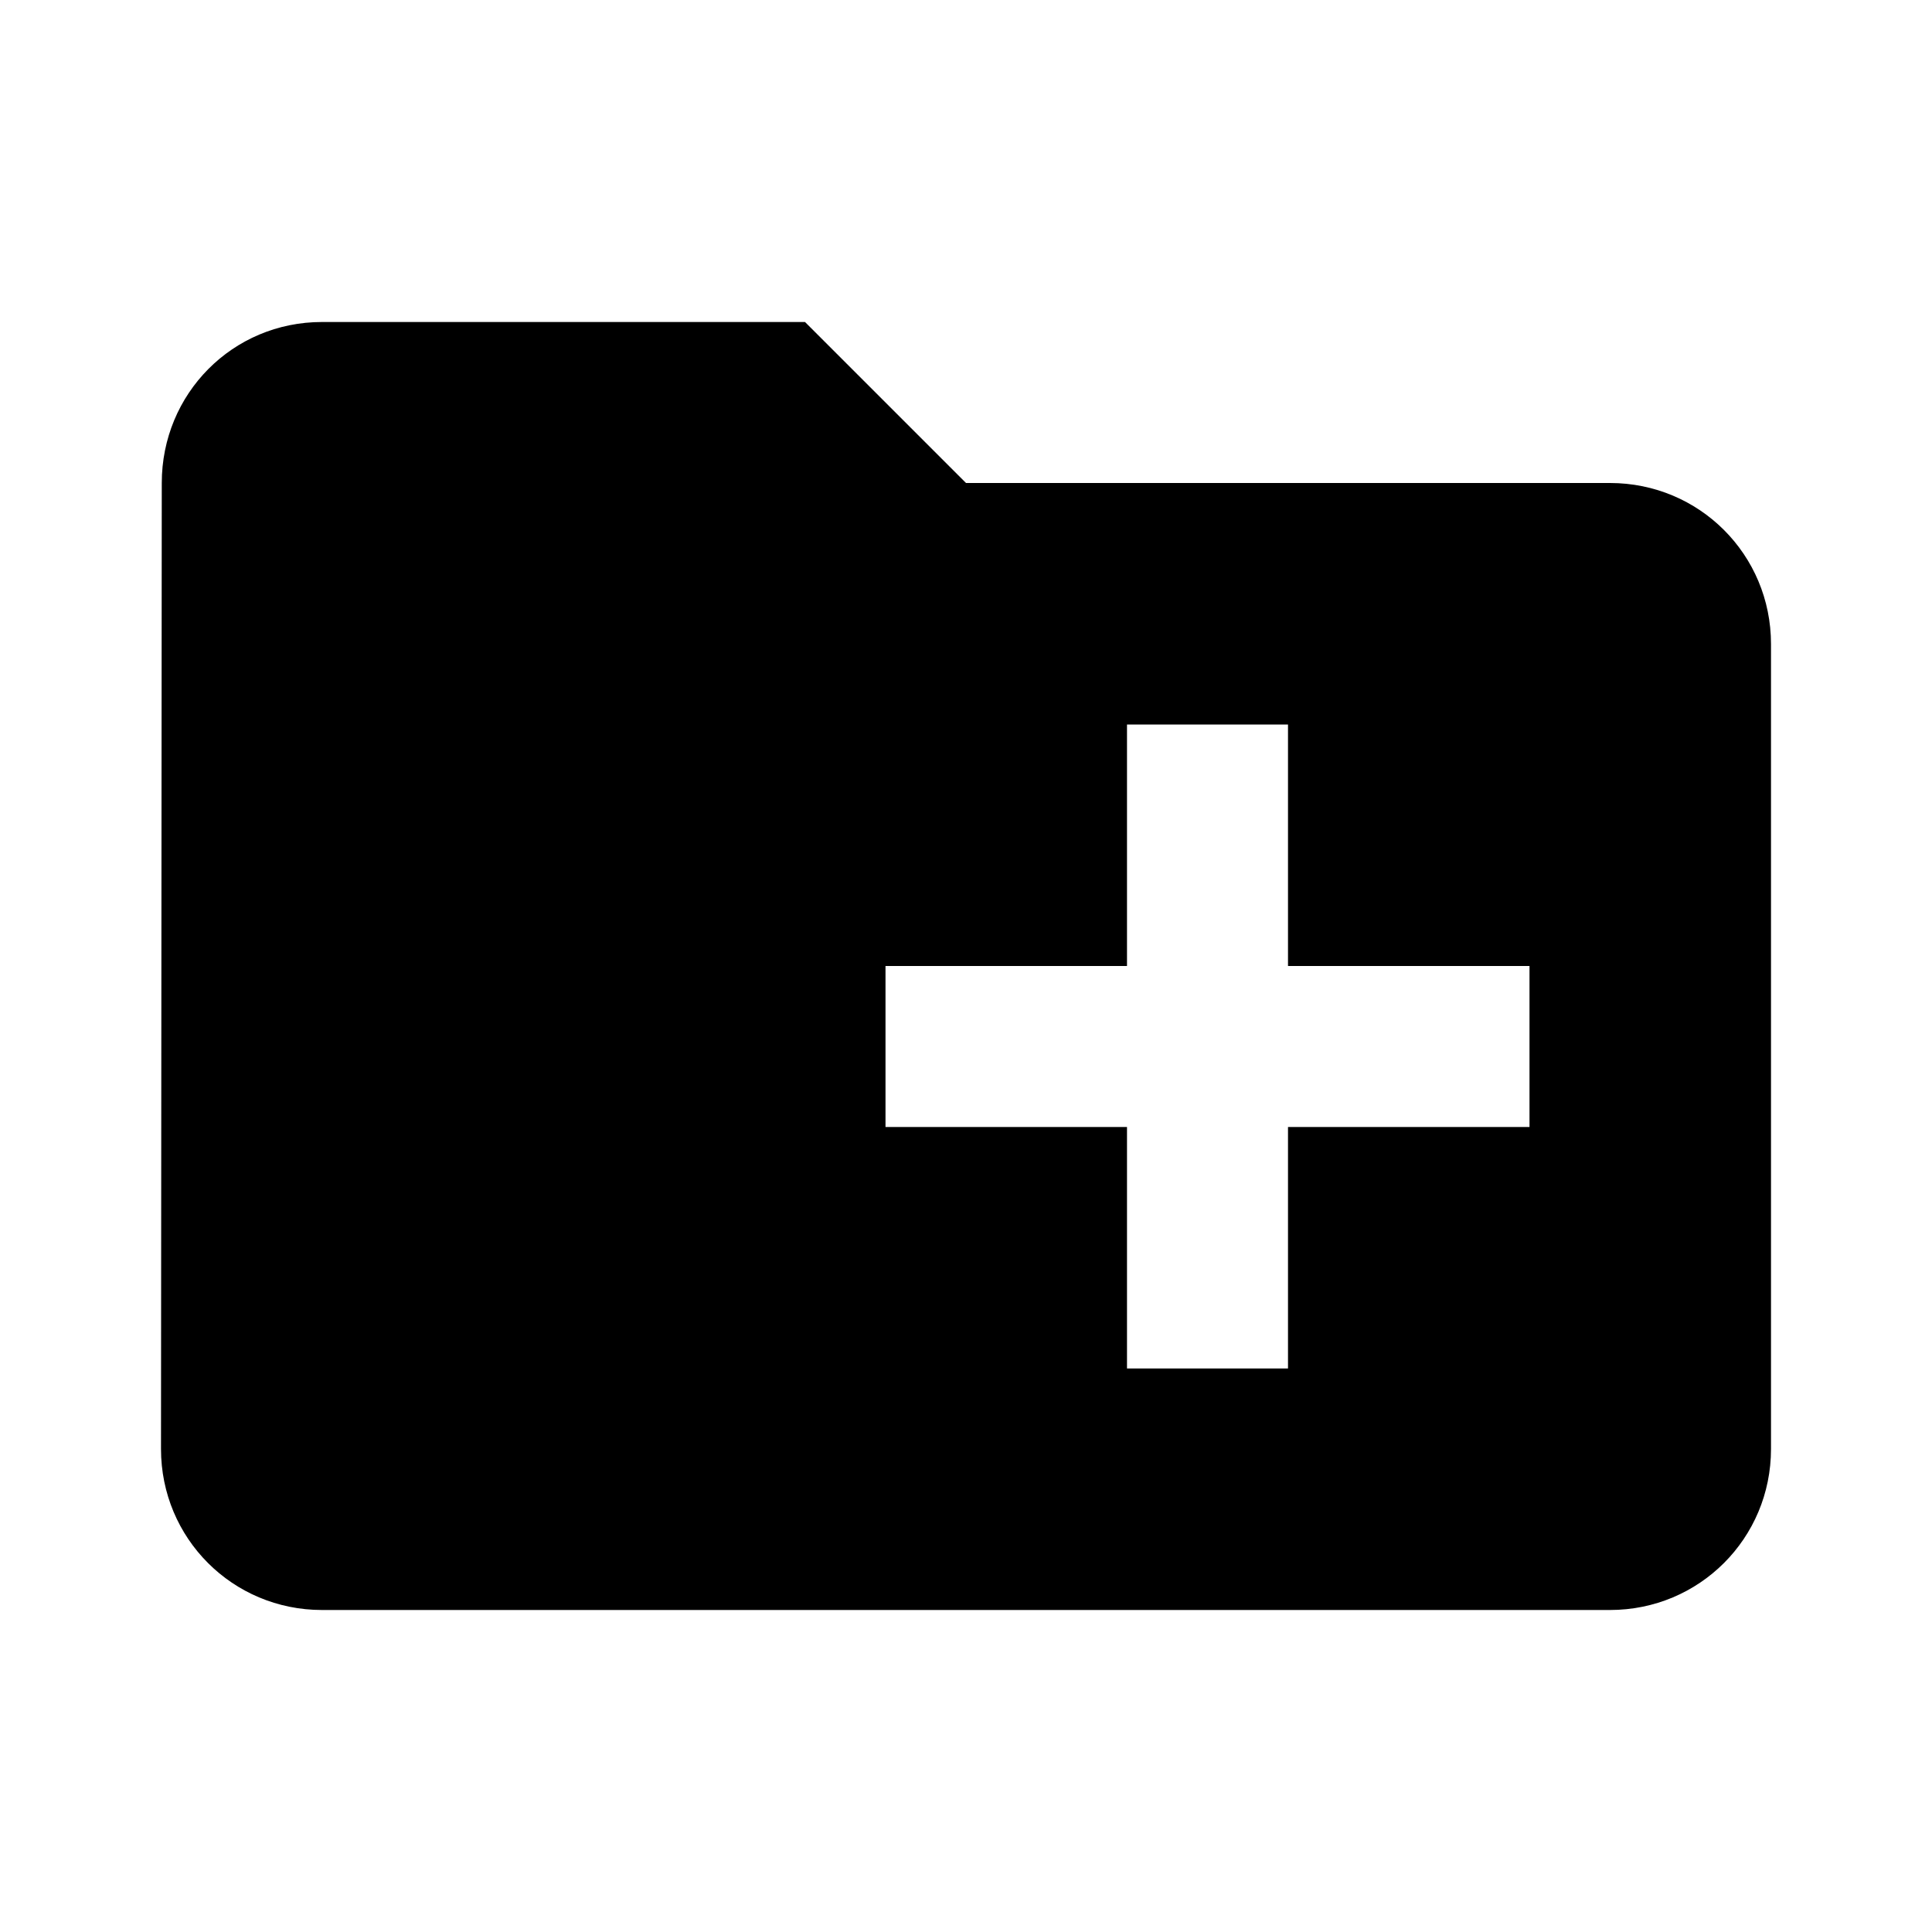 <svg width="30" height="30" viewBox="0 0 30 30" fill="none" xmlns="http://www.w3.org/2000/svg">
<path d="M25 7.5H15L12.5 5H5C3.612 5 2.512 6.113 2.512 7.5L2.5 22.5C2.5 23.887 3.612 25 5 25H25C26.387 25 27.5 23.887 27.5 22.5V10C27.5 8.613 26.387 7.5 25 7.5ZM23.75 17.5H20V21.25H17.5V17.5H13.75V15H17.5V11.25H20V15H23.75V17.5Z" fill="black"/>
</svg>
